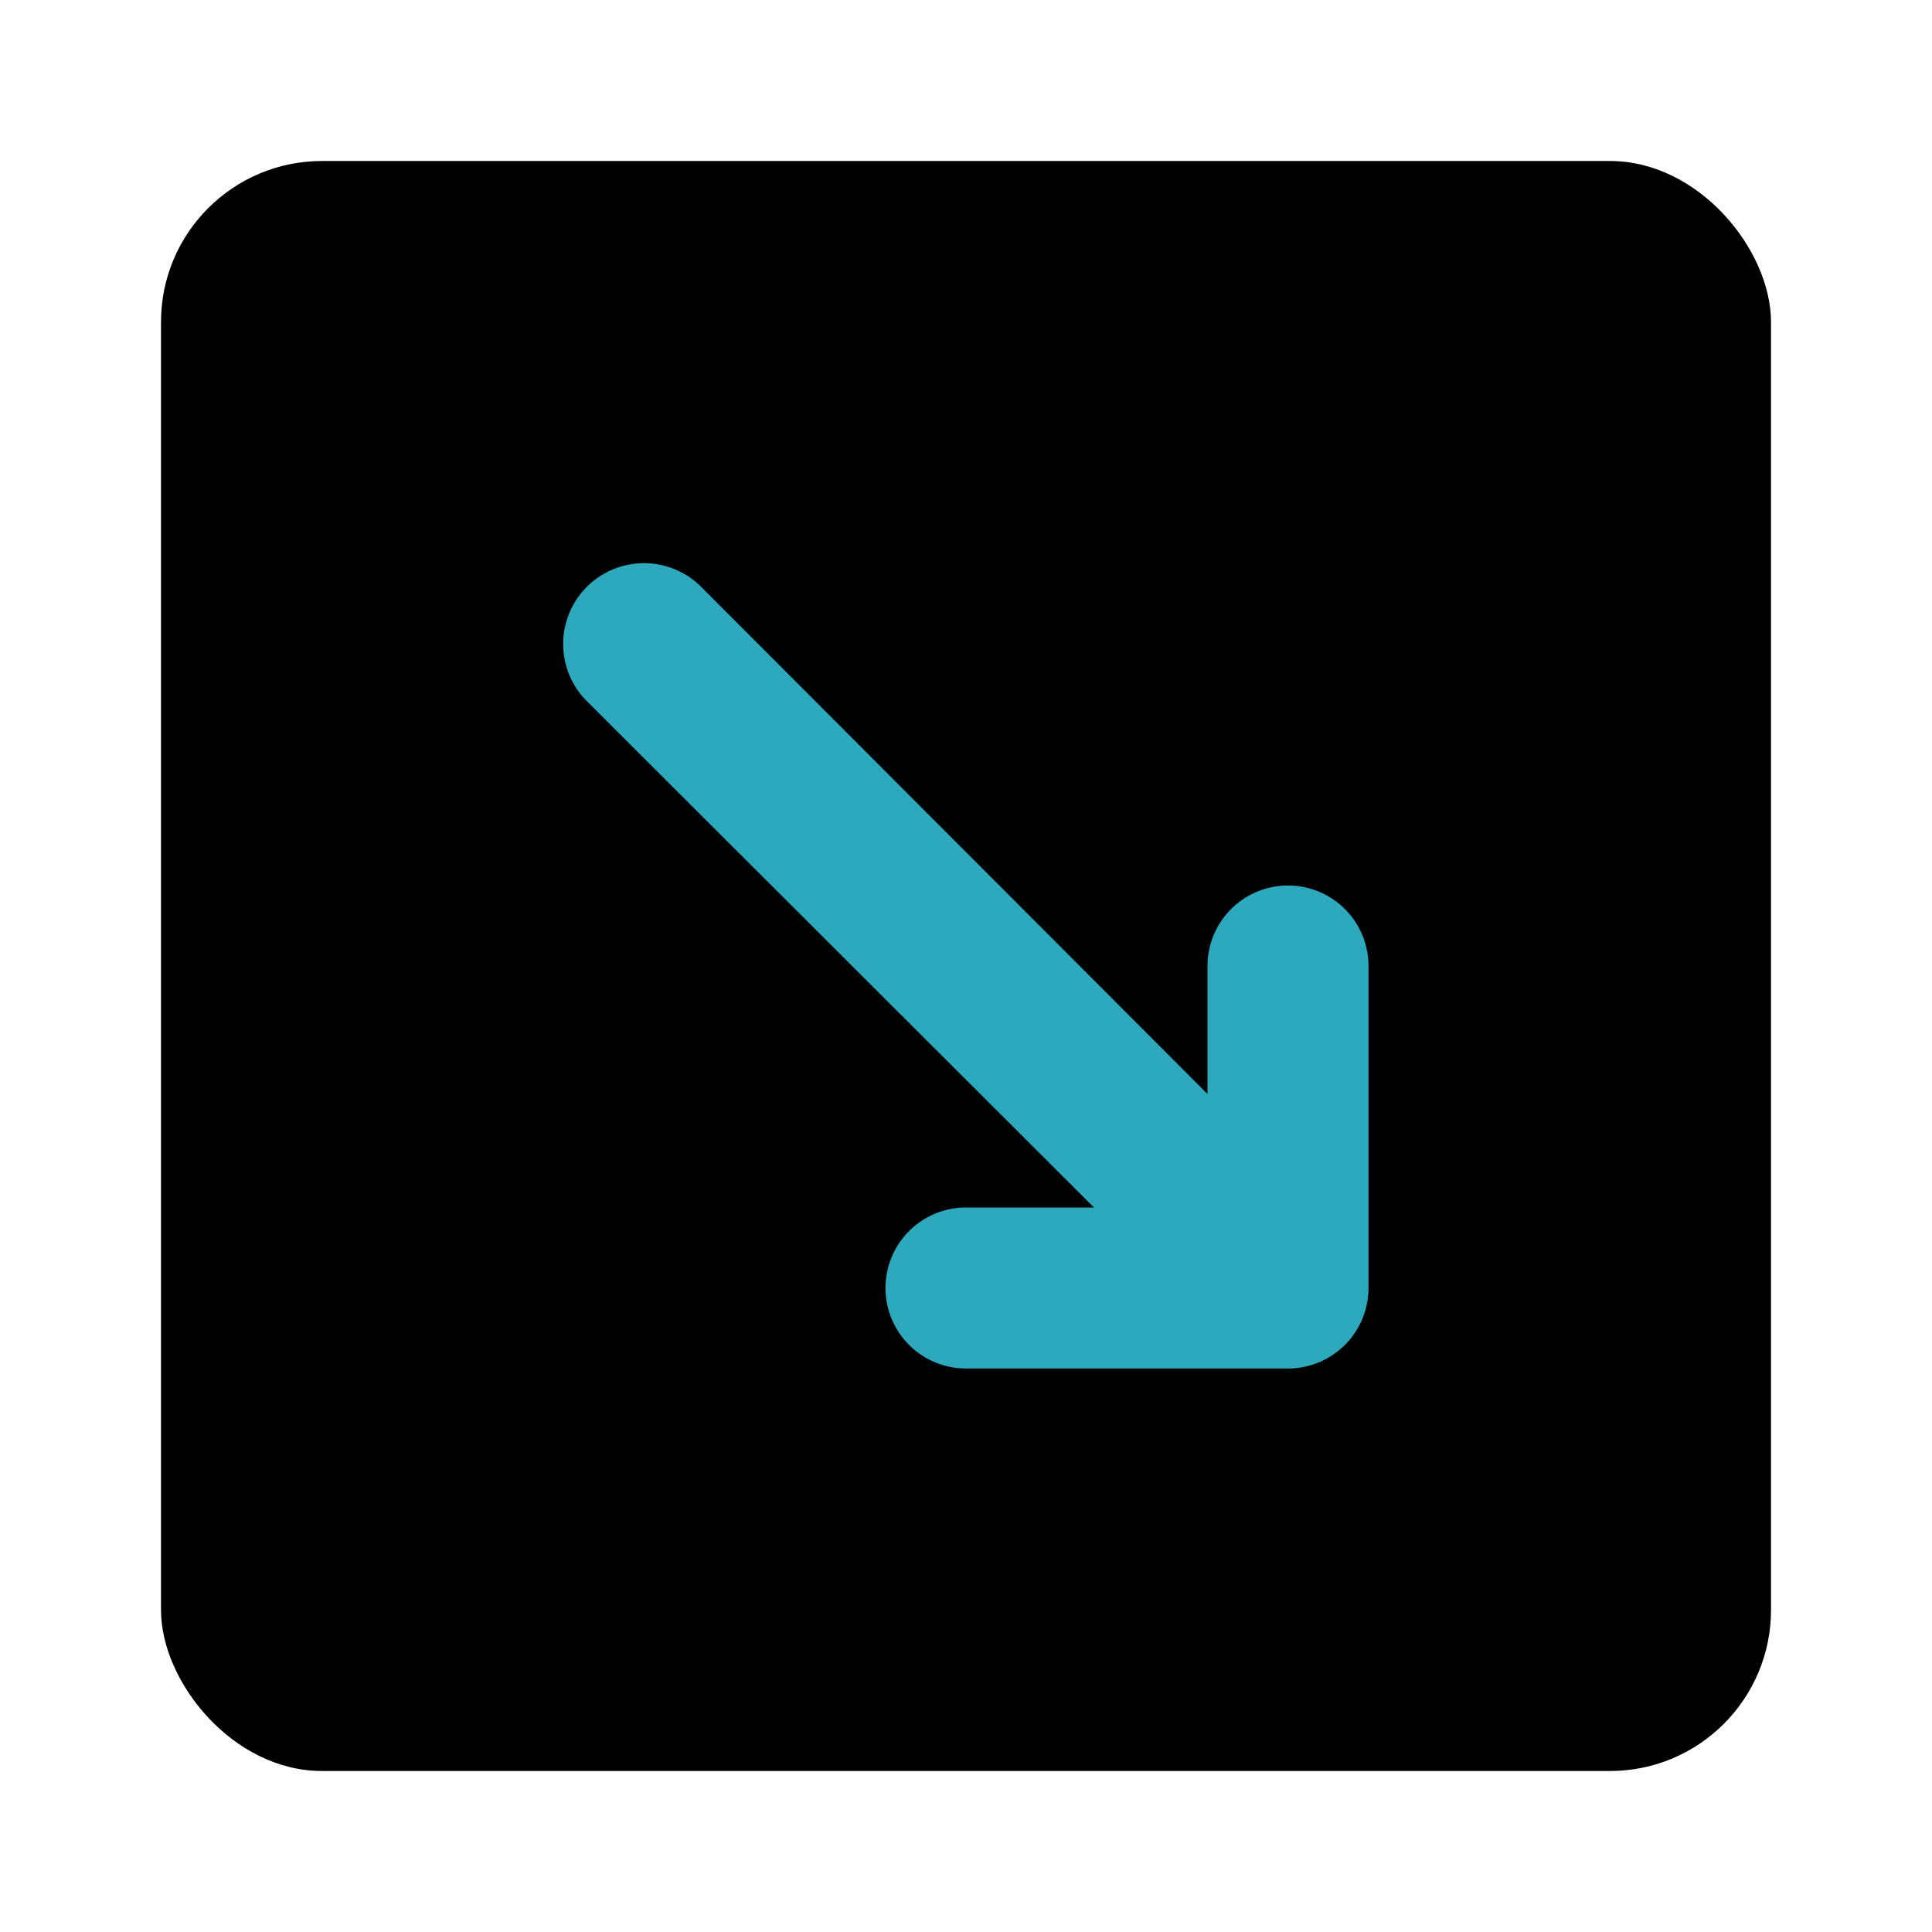 <?xml version="1.0" encoding="utf-8"?><!-- Uploaded to: SVG Repo, www.svgrepo.com, Generator: SVG Repo Mixer Tools -->
<svg fill="#000000" width="800px" height="800px" viewBox="0 0 24 24" id="bottom-right-square" data-name="Flat Color" xmlns="http://www.w3.org/2000/svg" class="icon flat-color"><rect id="primary" x="2" y="2" width="20" height="20" rx="2" style="fill: rgb(0, 0, 0);"></rect><path id="secondary" d="M16,11a1,1,0,0,0-1,1v1.59L8.71,7.29A1,1,0,1,0,7.29,8.71L13.59,15H12a1,1,0,0,0,0,2h4a1,1,0,0,0,1-1V12A1,1,0,0,0,16,11Z" style="fill: rgb(44, 169, 188);"></path></svg>